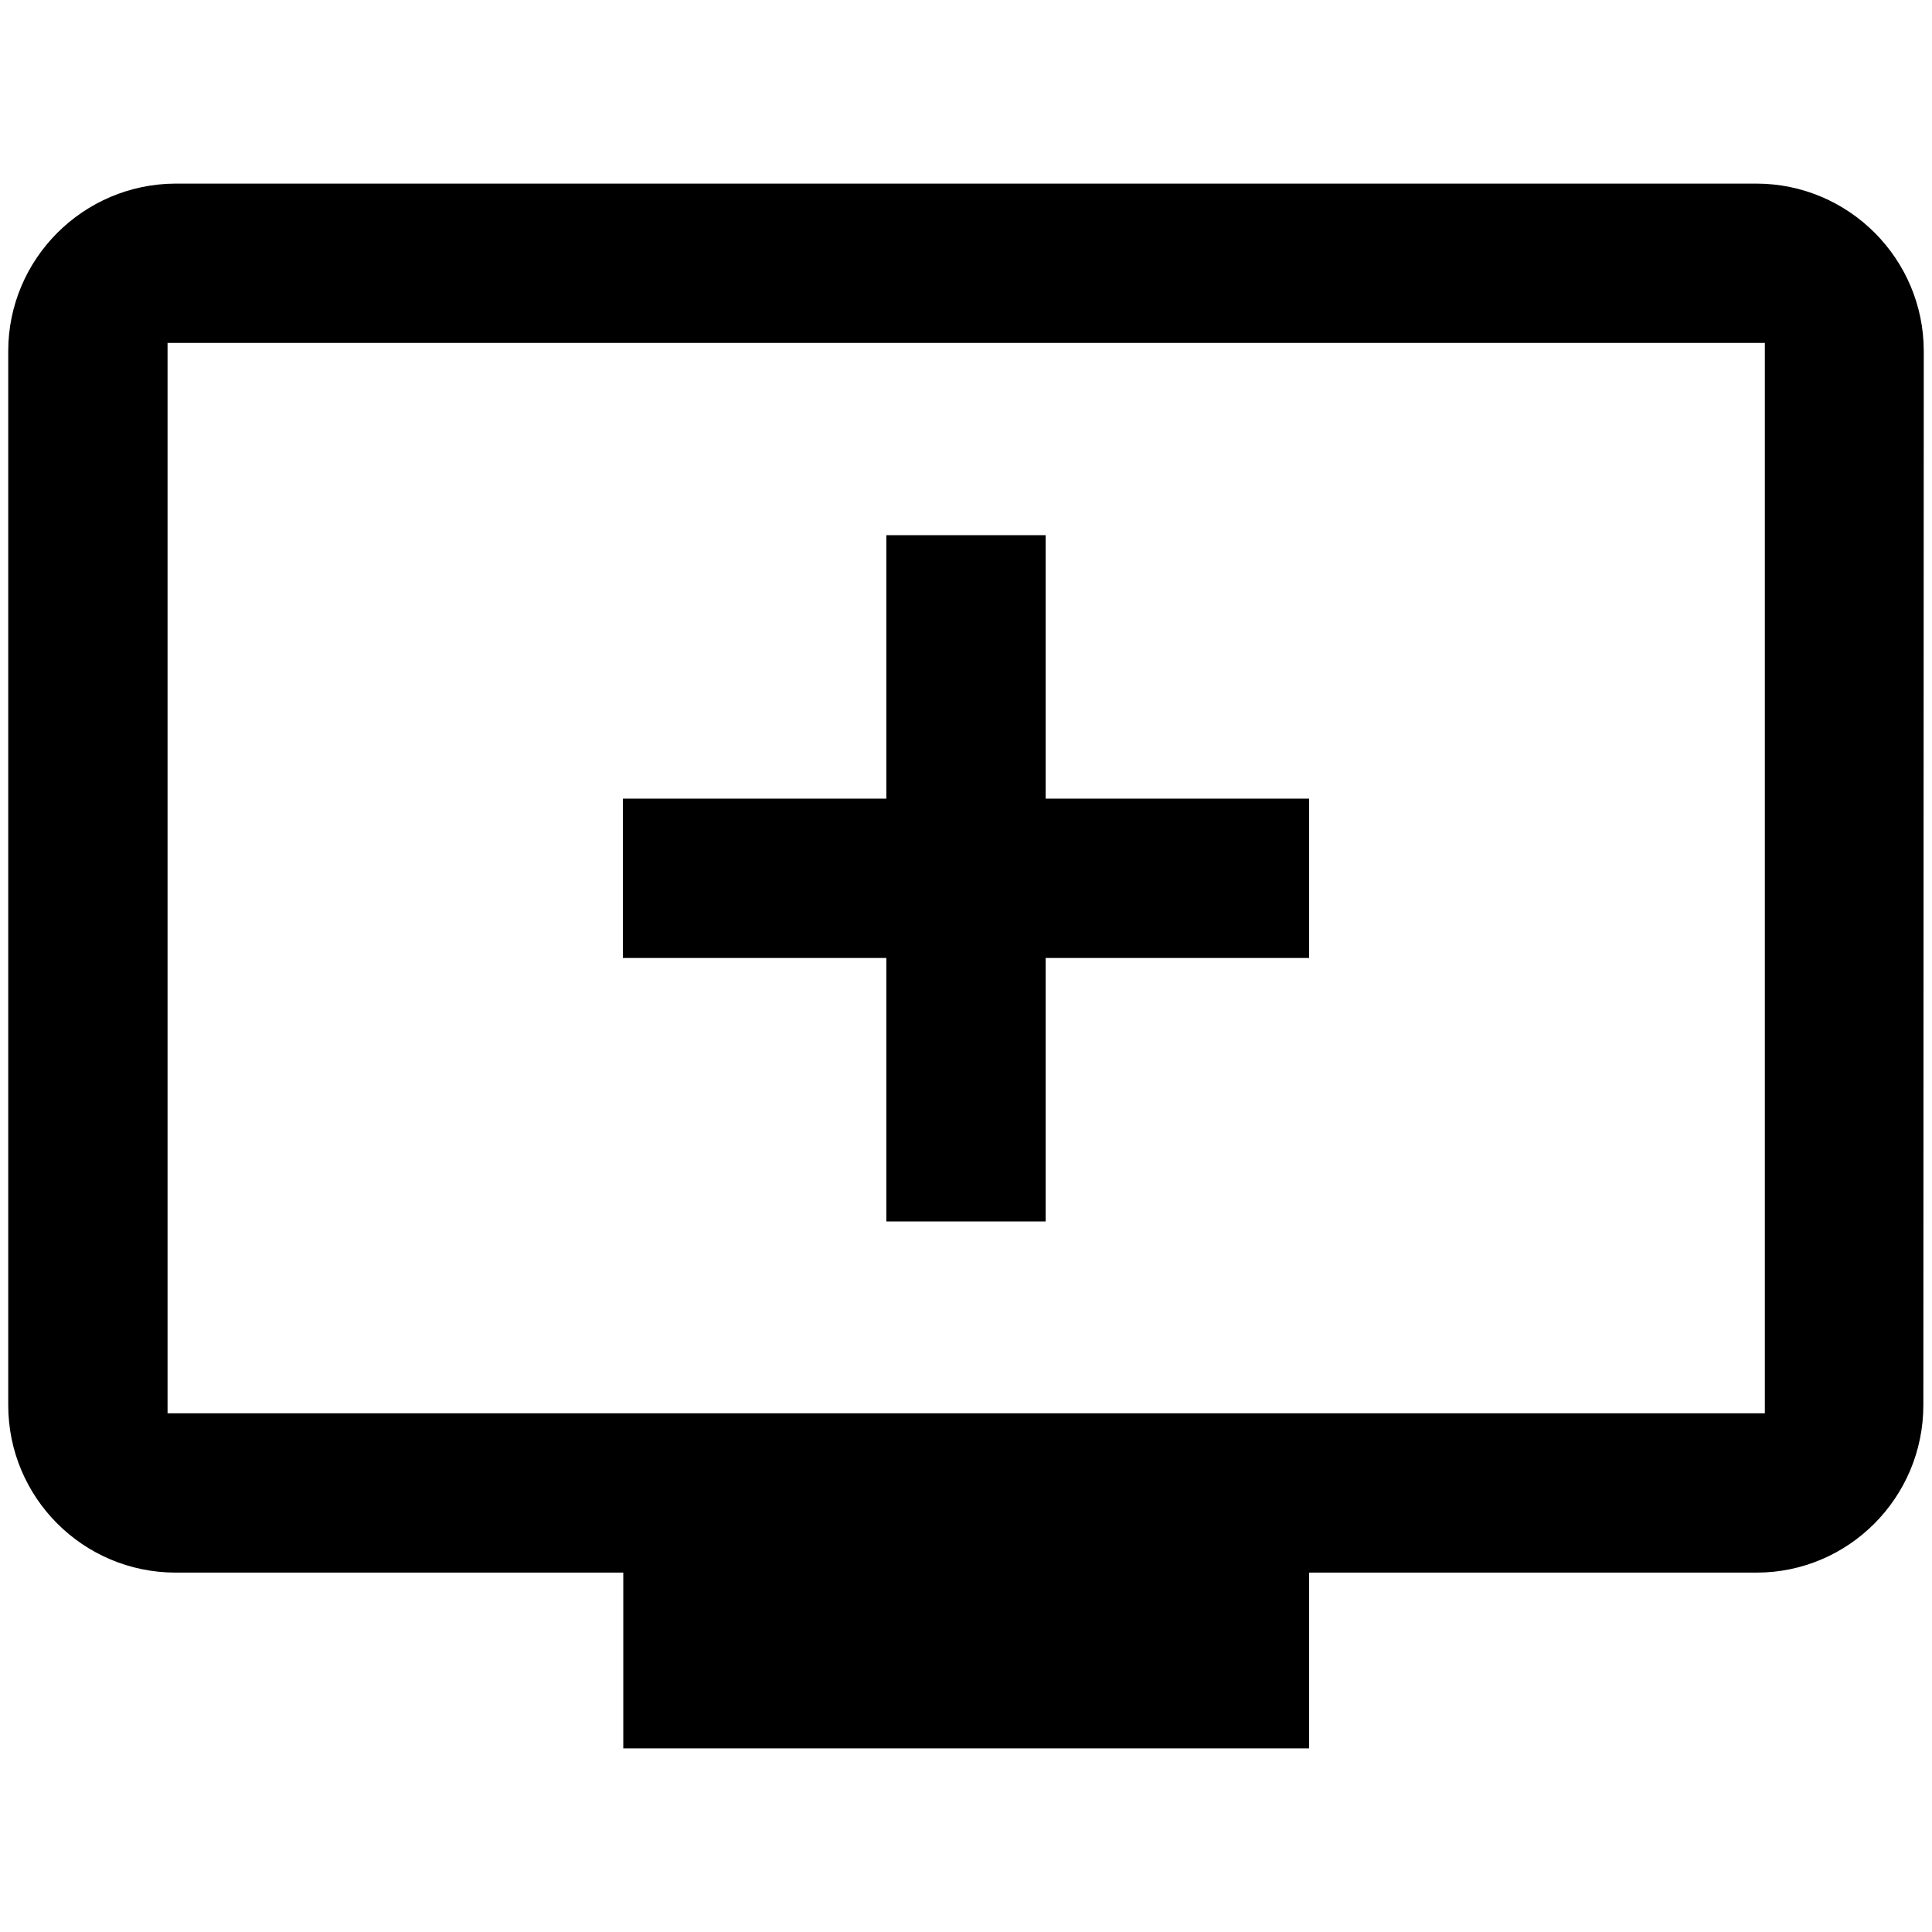 <?xml version="1.0" encoding="UTF-8"?> <!-- Generator: Adobe Illustrator 26.0.3, SVG Export Plug-In . SVG Version: 6.00 Build 0) --> <svg xmlns="http://www.w3.org/2000/svg" xmlns:xlink="http://www.w3.org/1999/xlink" x="0px" y="0px" viewBox="0 0 469.3 469.3" style="enable-background:new 0 0 469.3 469.3;" xml:space="preserve"> <g id="Capa_1"> <path d="M467.3,85.3c0-22.4-18.2-40.7-40.7-40.7h-384C20.2,44.7,2,62.9,2,85.3v256C2,363.8,20.2,382,42.7,382h108.7v42.7H318V382 h108.7c22.3,0,40.5-18.2,40.5-40.7L467.3,85.3z M428.7,343.3h-388v-260h388V343.3z"></path> </g> <g id="Слой_2"> <polygon points="318,194 254,194 254,130 215.3,130 215.3,194 151.3,194 151.3,232.7 215.3,232.7 215.3,296.7 254,296.7 254,232.7 318,232.7 "></polygon> </g> </svg> 